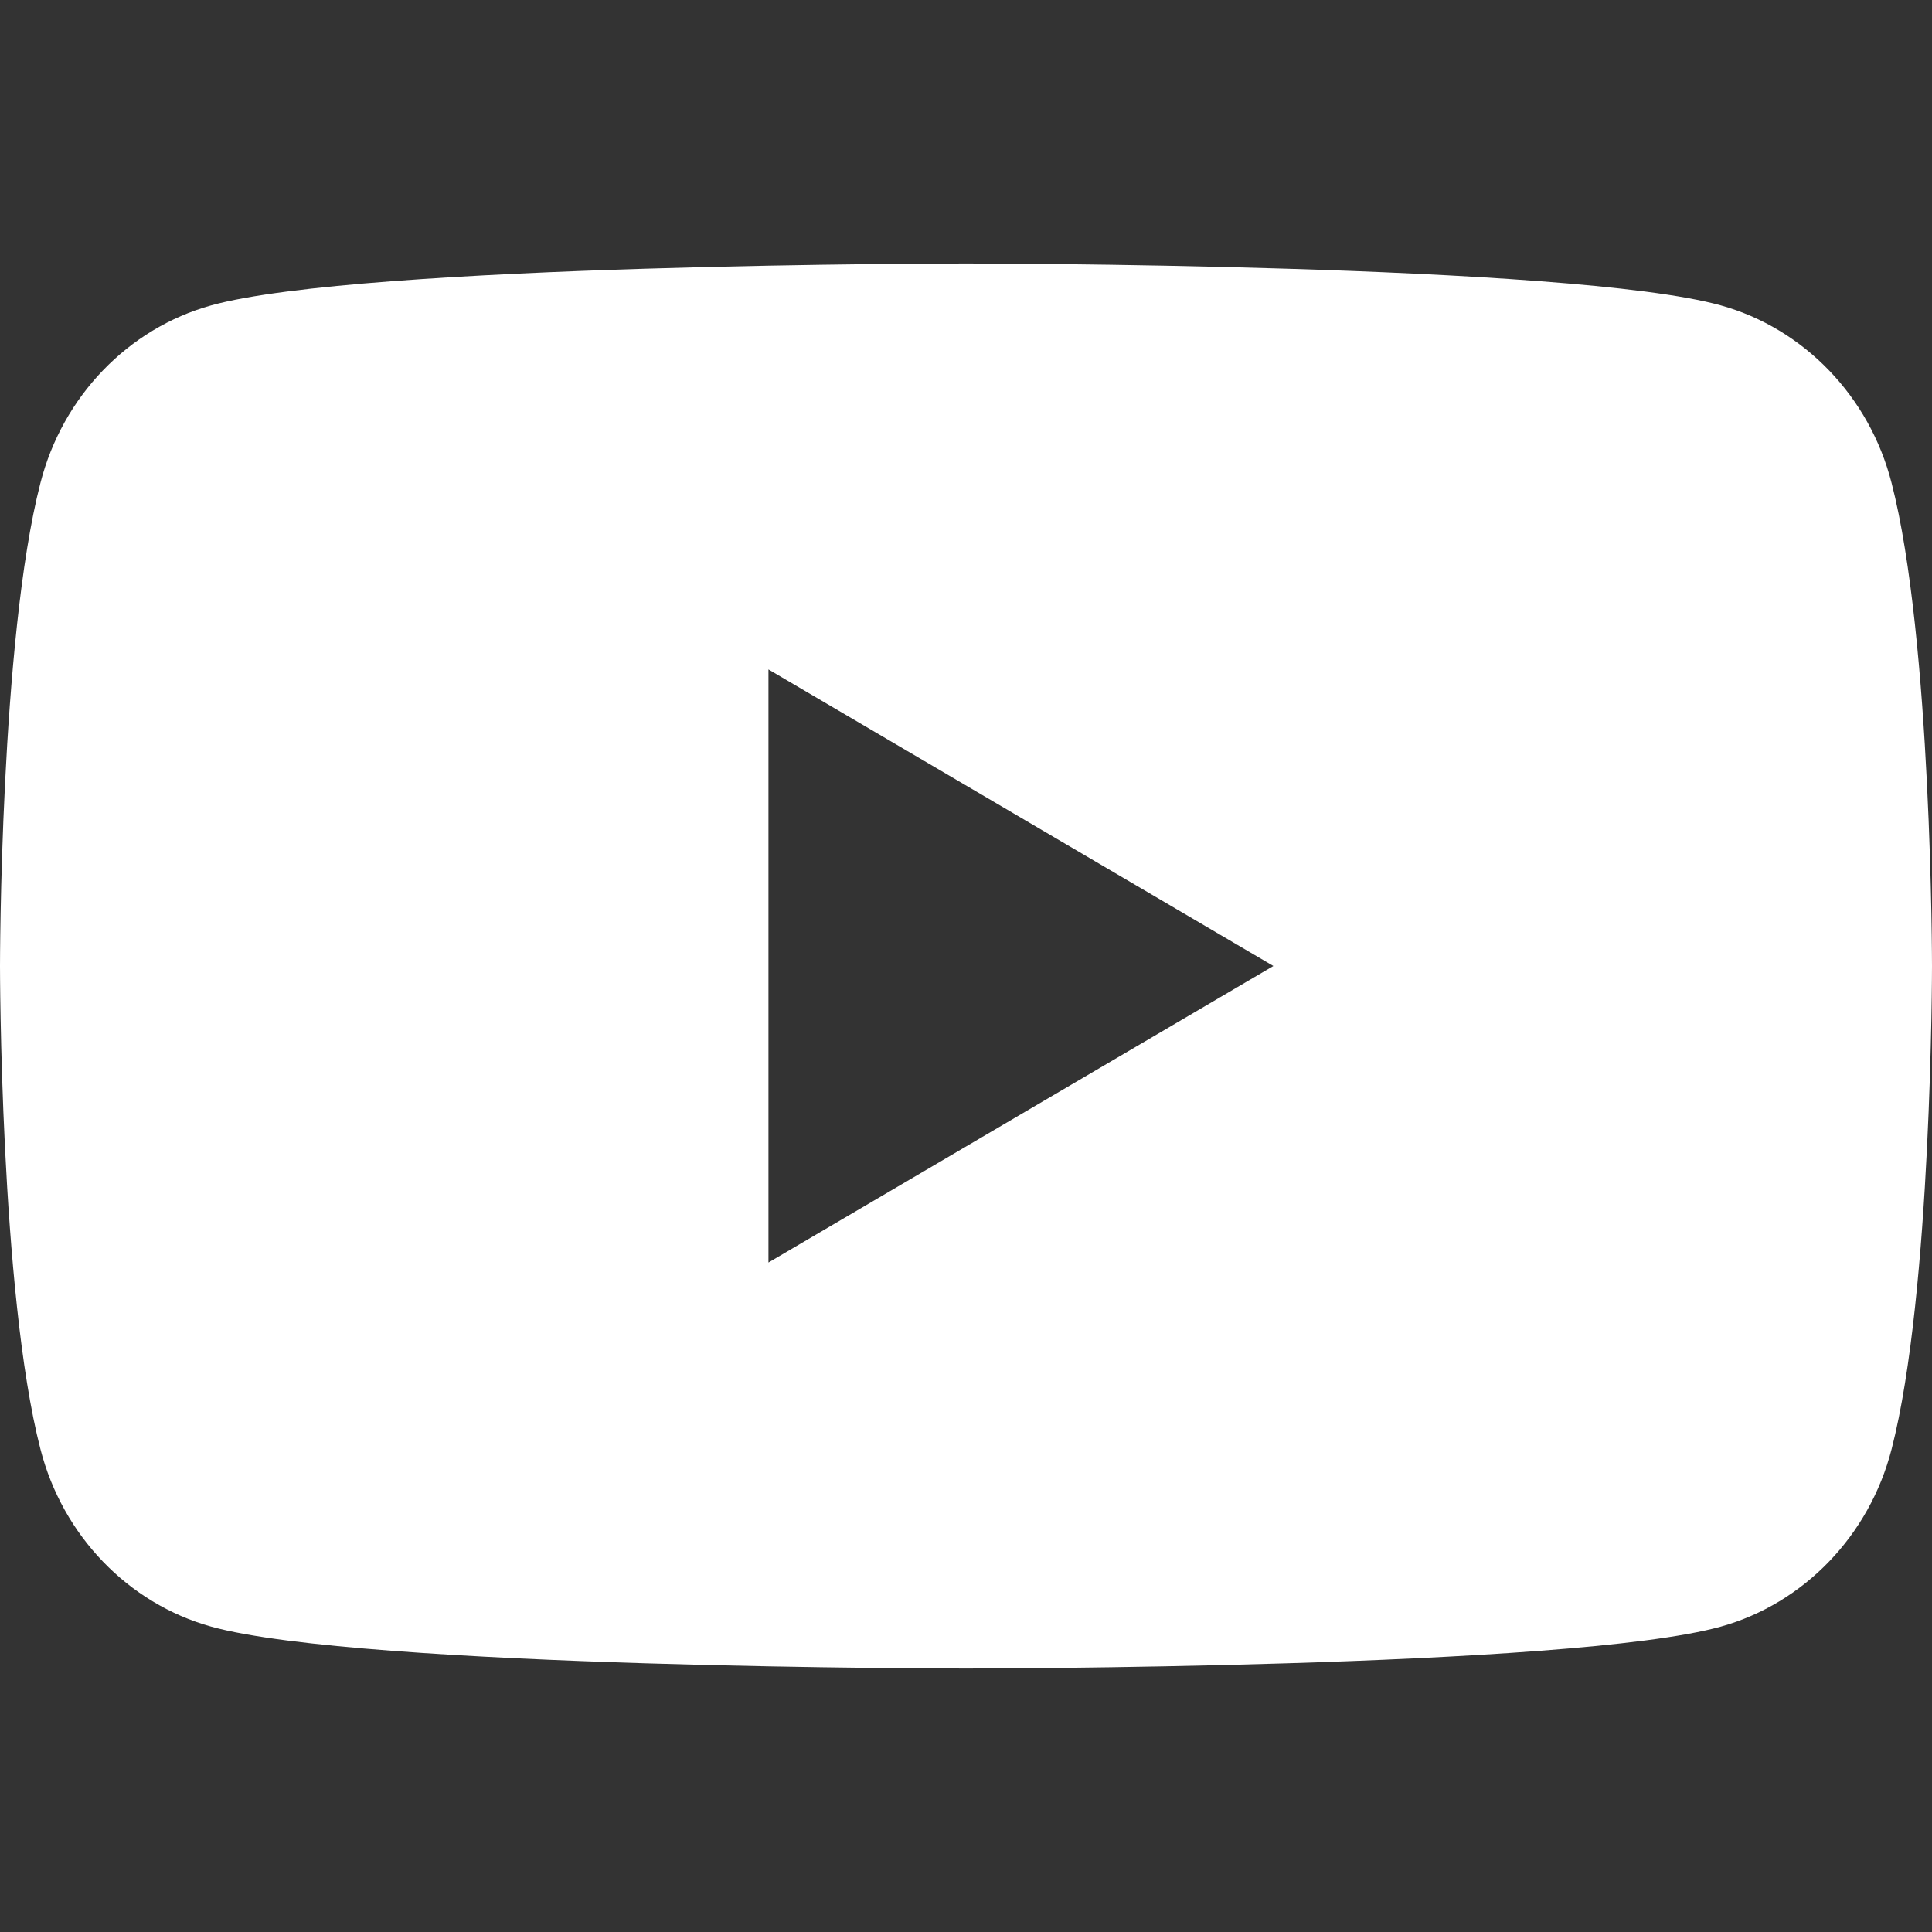 <svg width="32" height="32" fill="none" xmlns="http://www.w3.org/2000/svg"><rect width="100%" height="100%" fill="#333333" stroke="none"/><path d="M31.33 7.997c-.366-1.43-1.452-2.556-2.828-2.939C26.007 4.364 16 4.364 16 4.364s-10.007 0-12.502.694C2.122 5.44 1.036 6.567.67 7.998 0 10.59 0 16 0 16s0 5.409.67 8.003c.366 1.43 1.452 2.556 2.828 2.939 2.497.694 12.502.694 12.502.694s10.007 0 12.502-.694c1.376-.383 2.462-1.51 2.829-2.94C32 21.412 32 16 32 16s0-5.41-.67-8.003zM12.728 20.912v-9.824L21.091 16l-8.364 4.912z" fill="#fff"/></svg>